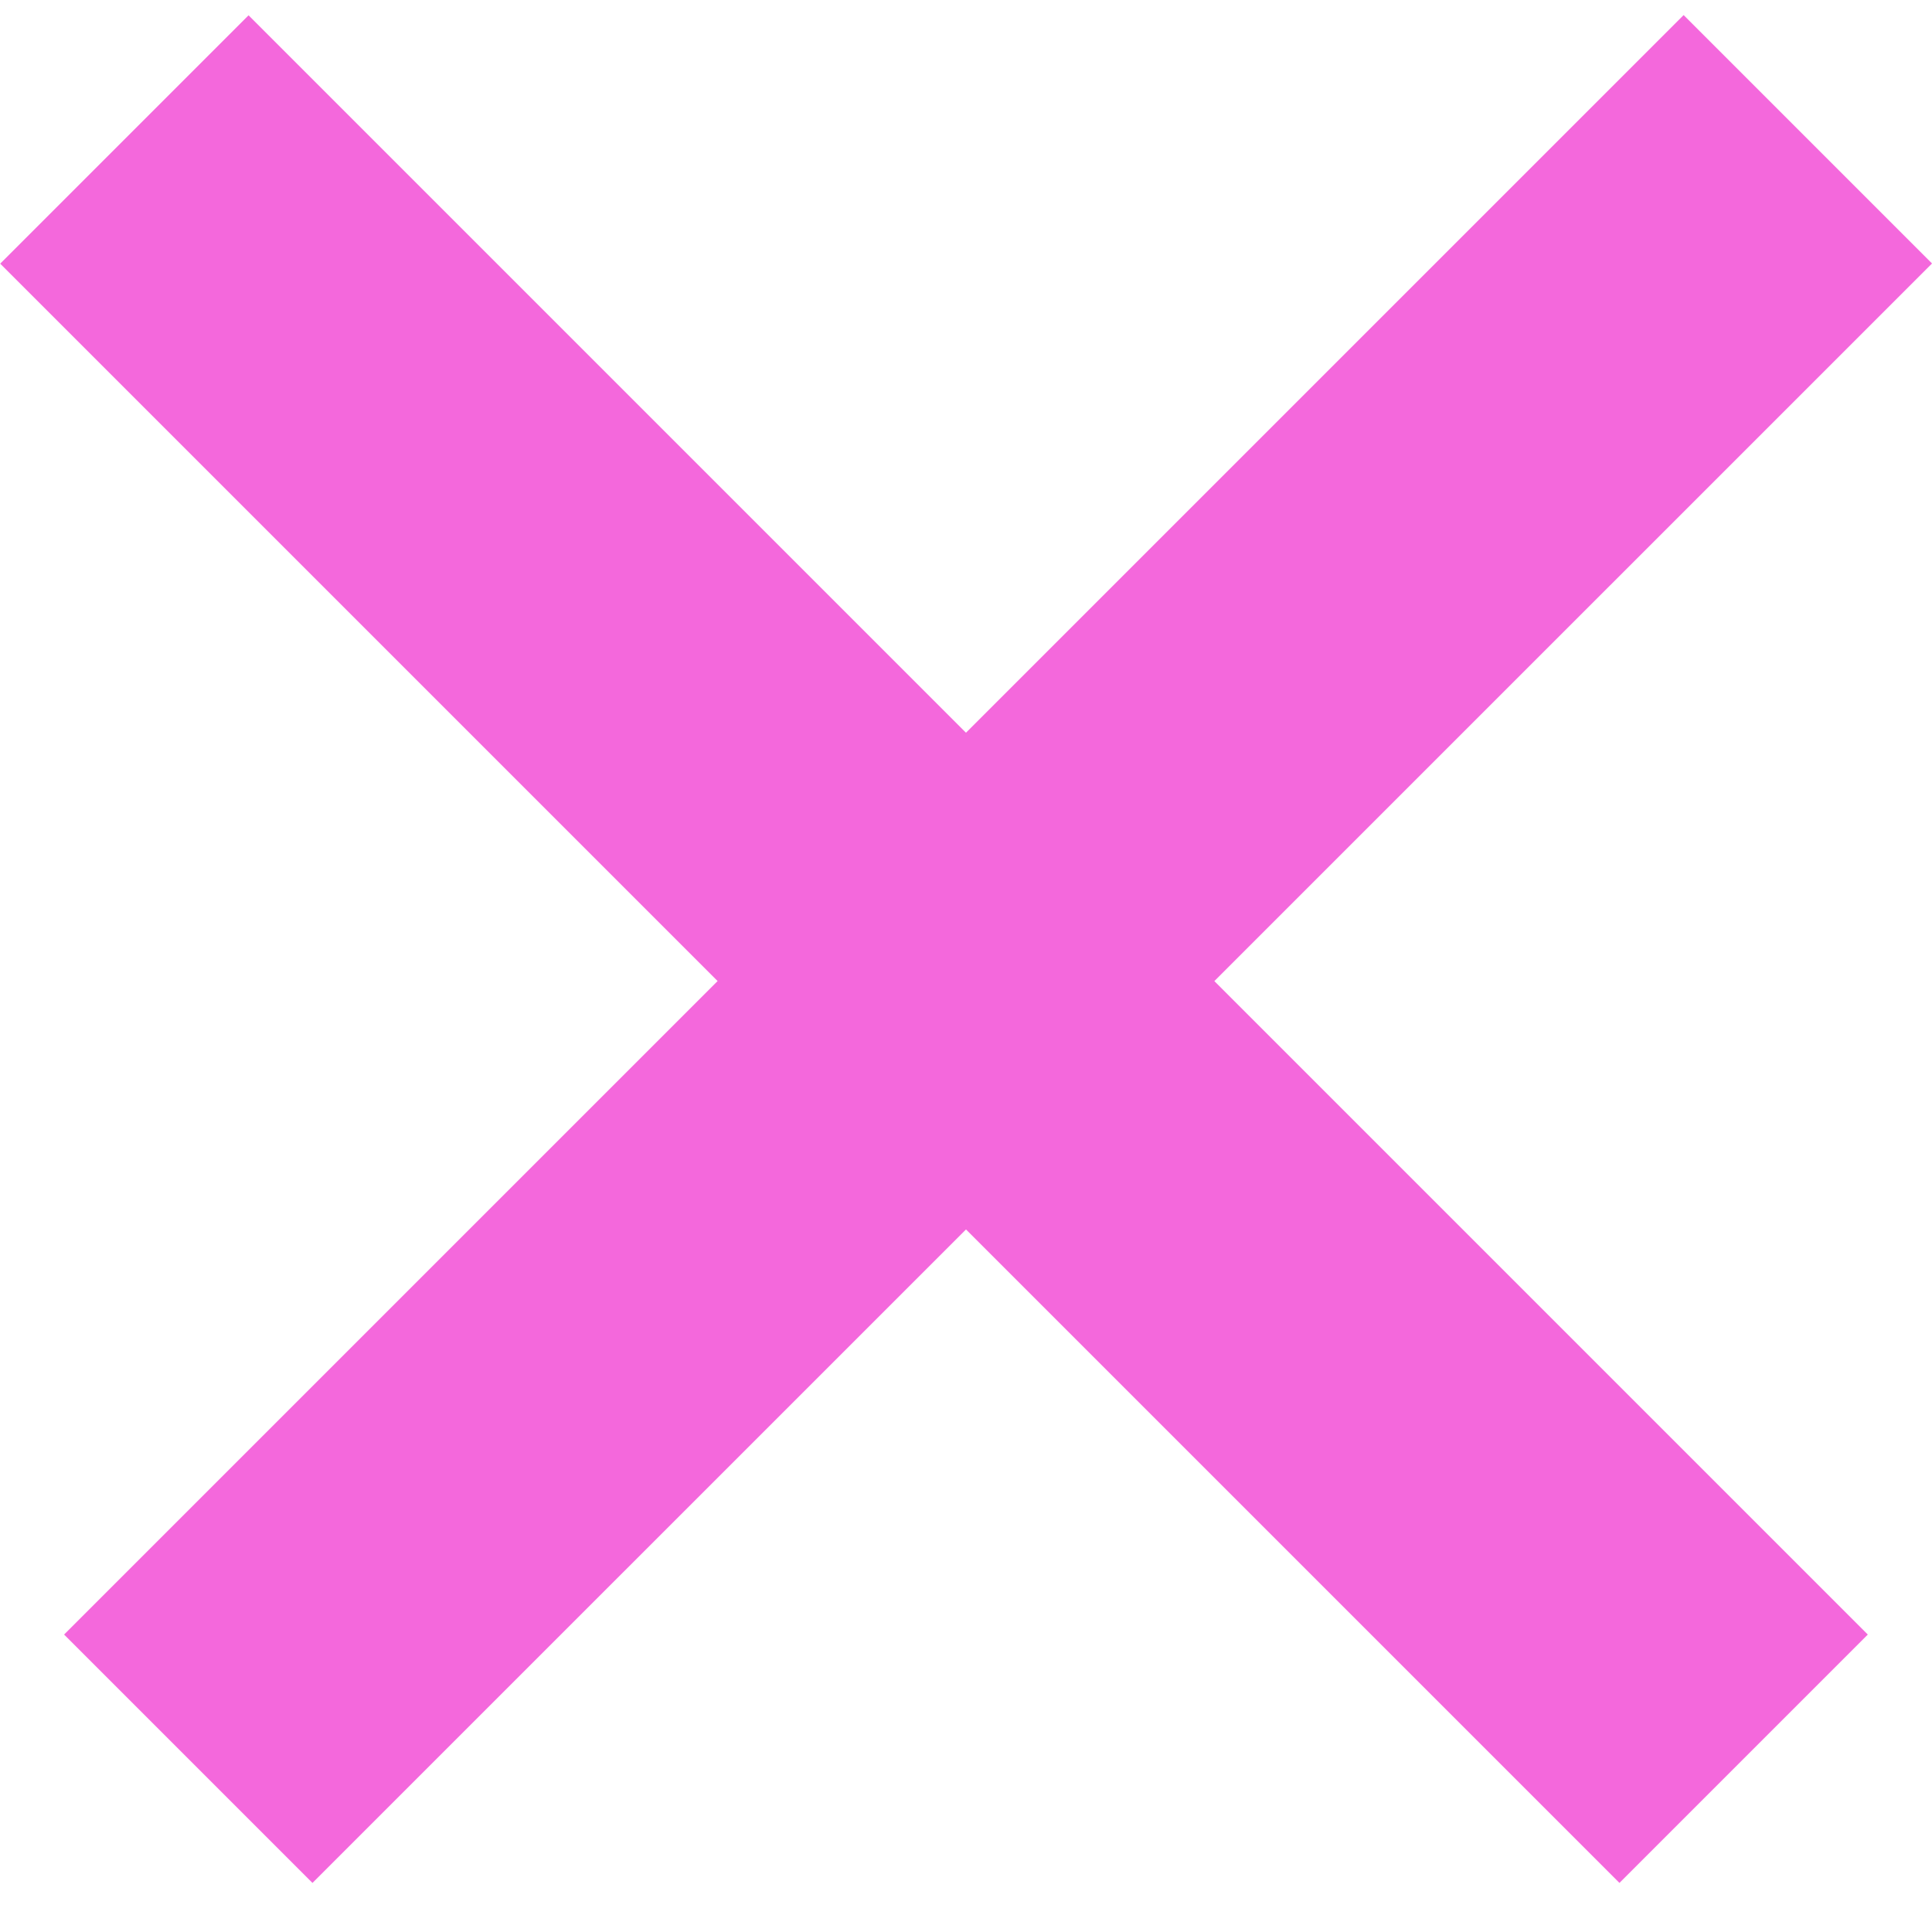 <svg width="22" height="22" viewBox="0 0 22 22" fill="none" xmlns="http://www.w3.org/2000/svg">
<line x1="2.144" y1="20.027" x2="20.586" y2="1.586" stroke="#F468DC" stroke-width="4"/>
<line y1="-2" x2="26.08" y2="-2" transform="matrix(-0.707 -0.707 -0.707 0.707 18.441 21.441)" stroke="#F468DC" stroke-width="4"/>
</svg>
